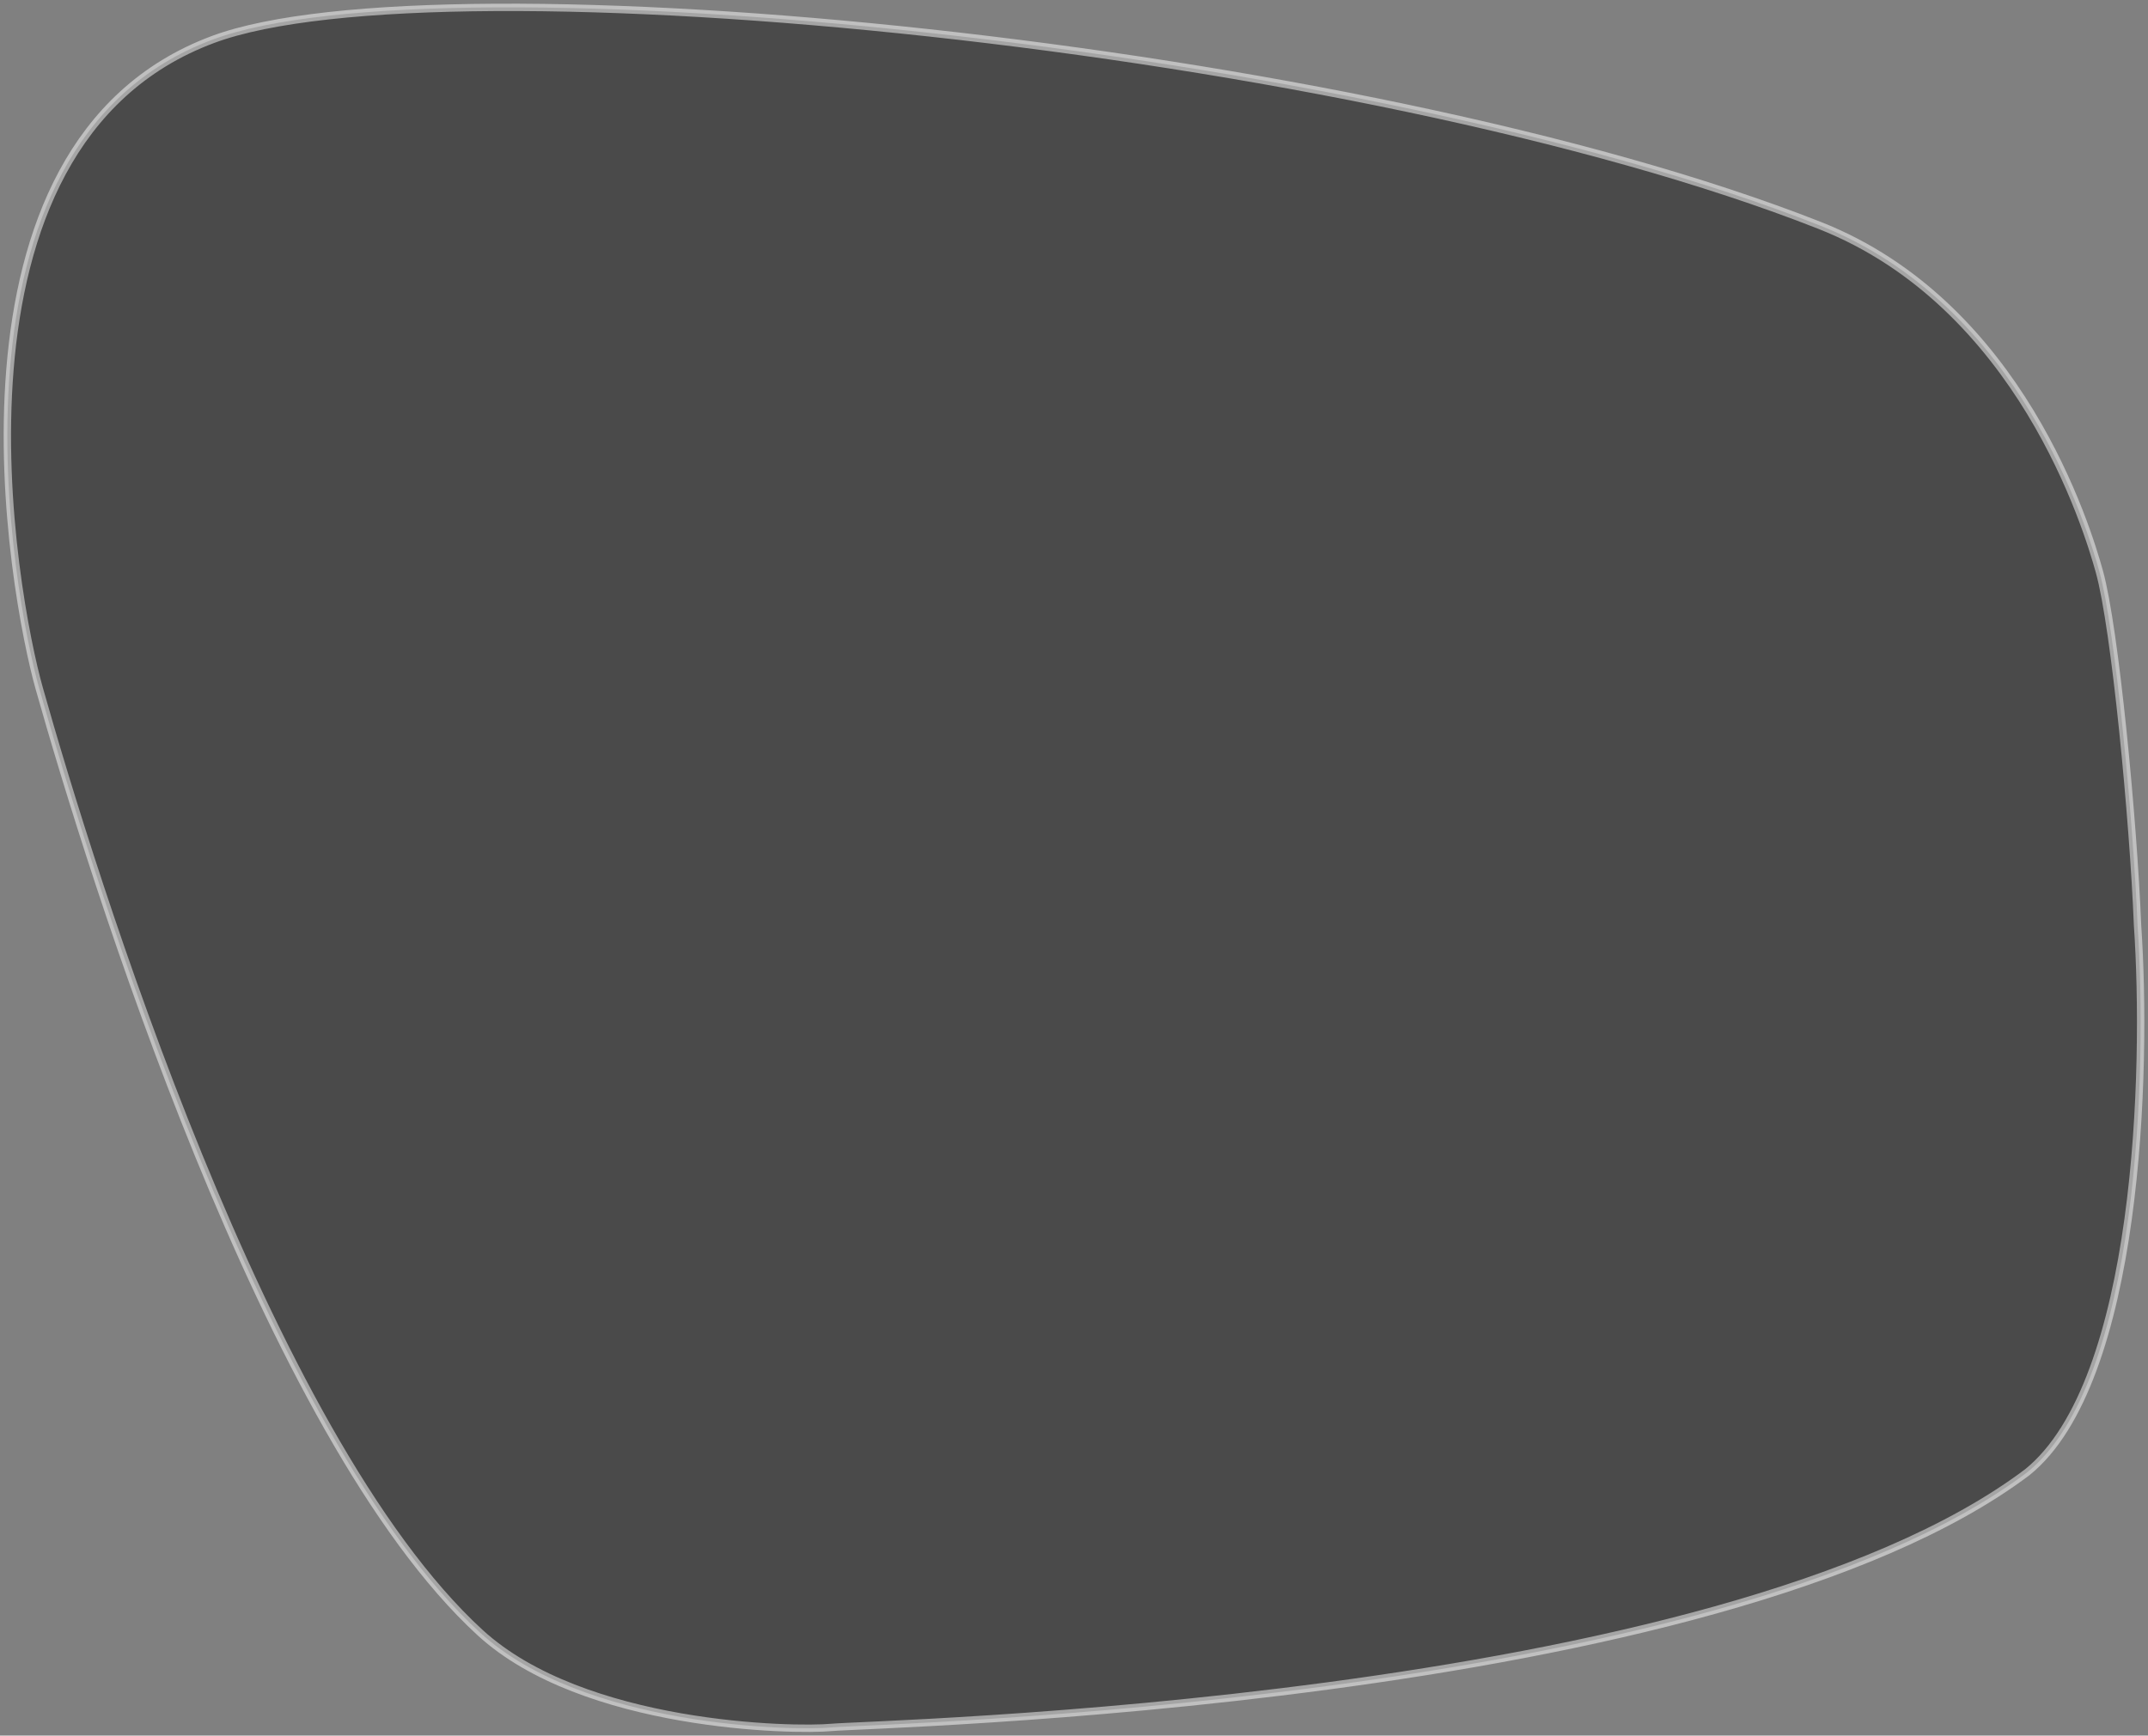 <svg width="292" height="236" viewBox="0 0 292 236" fill="none" xmlns="http://www.w3.org/2000/svg">
<rect x="0" y="0" width="292" height="236" fill="#808080" stroke="none"/>
<path d="M28.958 5.366C59.846 -6.134 184.909 6.044 247.36 30.648C274.64 41.397 283.782 71.918 285.395 77.74C287.53 85.448 290.004 111.449 290.58 125.824C291.924 145.488 290.81 187.888 275.597 200.181C233.53 231.907 118.278 234.386 113.092 234.881C107.906 235.377 79.313 234.881 65.263 221.993C36.154 195.29 12.386 118.609 5.332 93.603C1.832 81.197 -9.651 19.742 28.958 5.366Z" fill="black" fill-opacity="0.42" stroke="white" stroke-opacity="0.5"/>
</svg>
